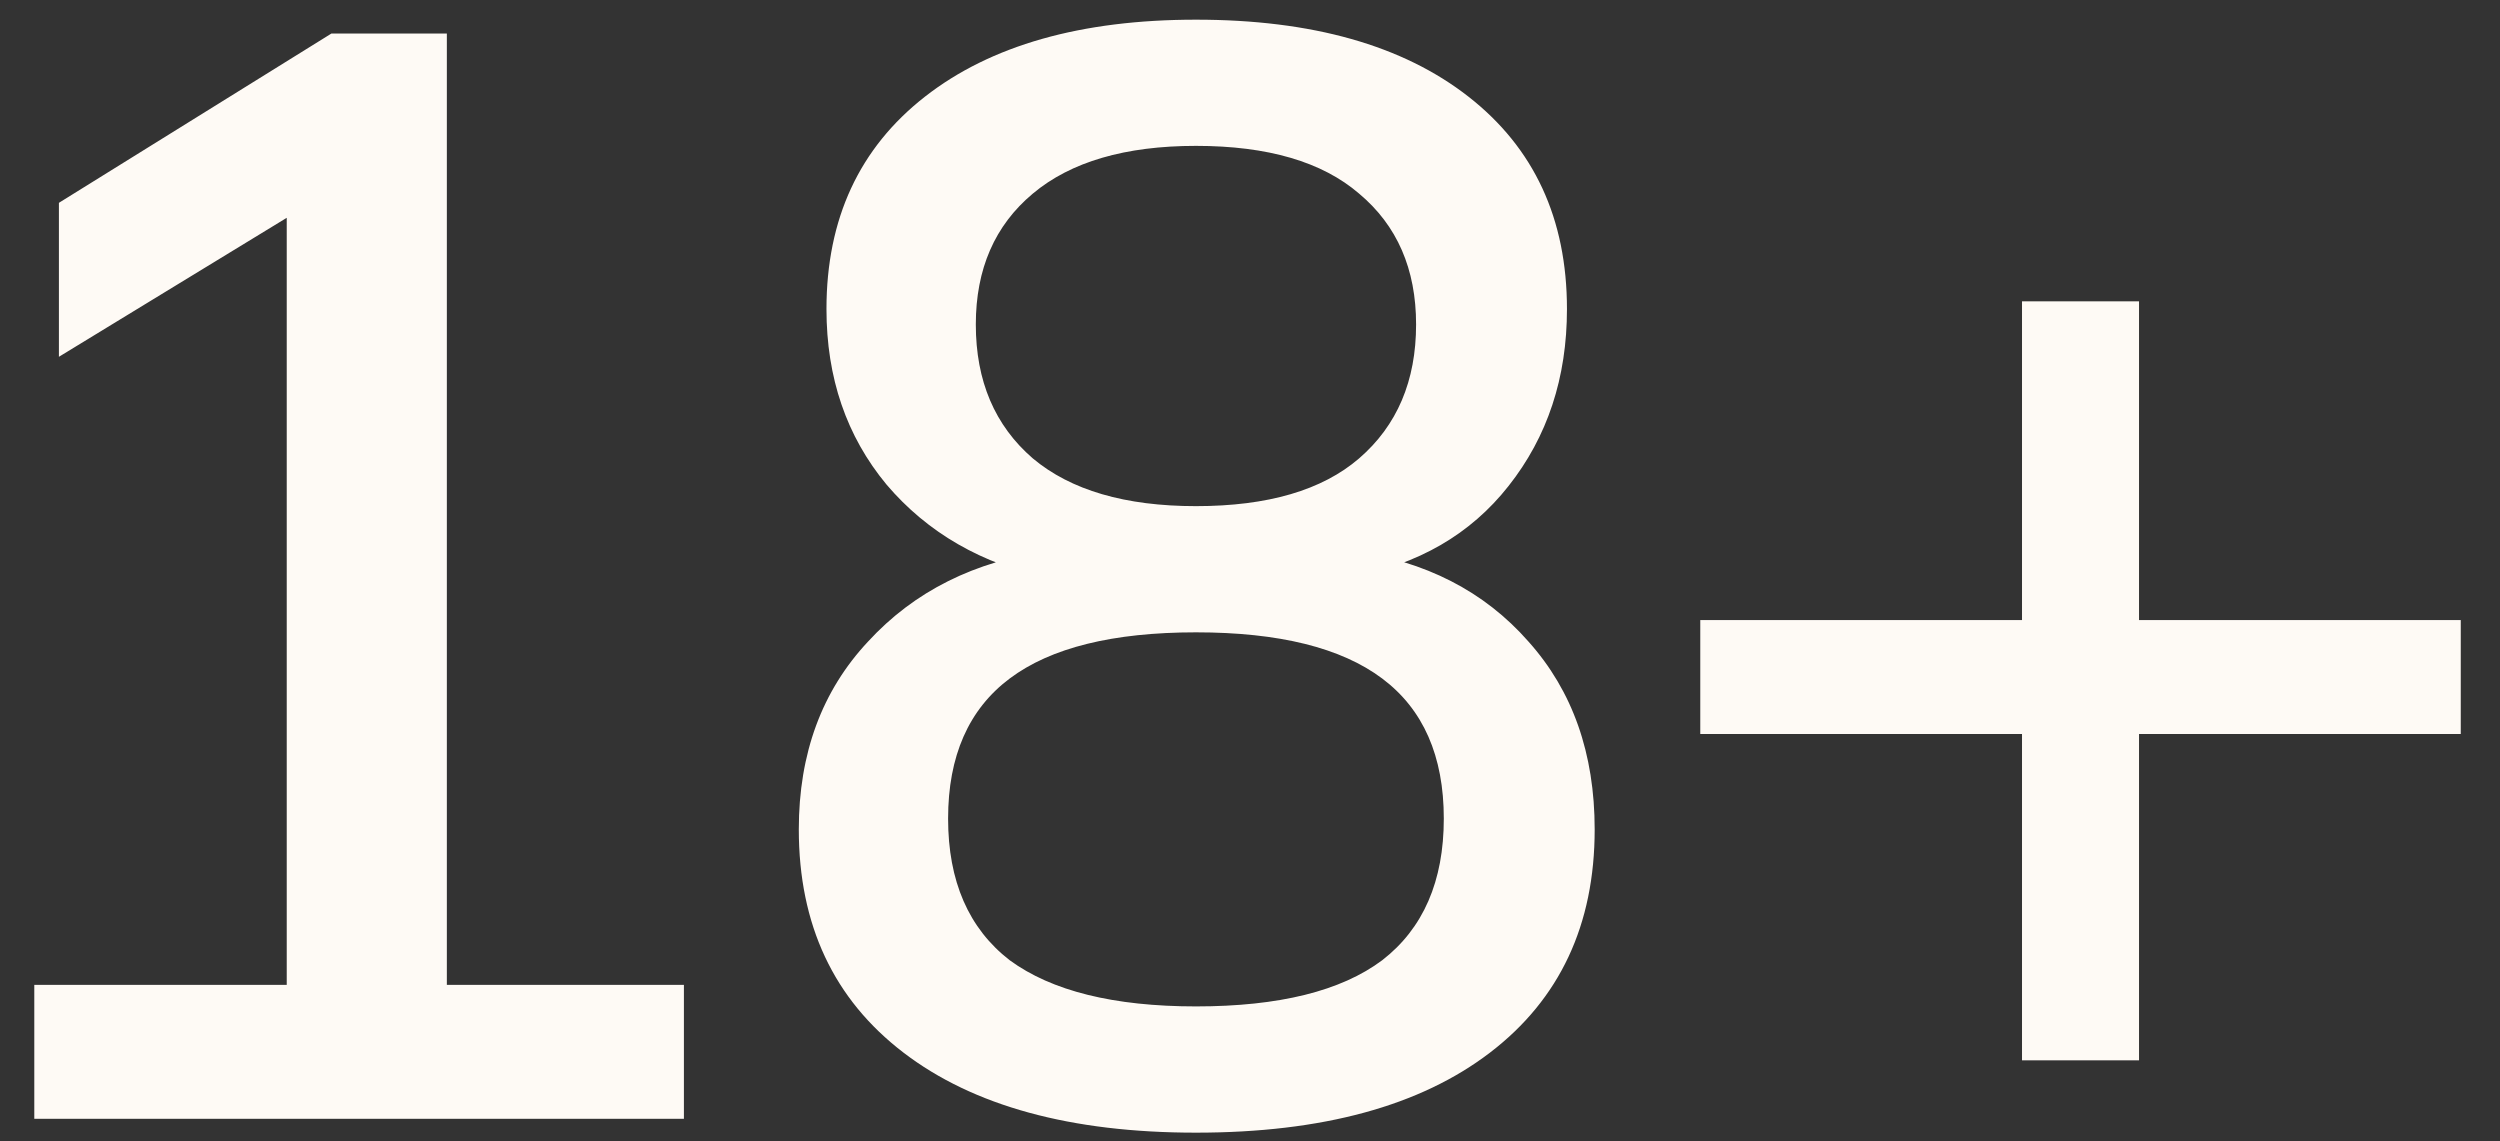 <svg width="46" height="21" viewBox="0 0 46 21" fill="none" xmlns="http://www.w3.org/2000/svg">
<rect x="0" y="0" width="46" height="21" fill="#333333" stroke="none"/>
<path d="M0.631 20.586V18.122H5.276V3.109H6.749L1.084 6.565V3.732L6.098 0.617H8.222V18.122H12.584V20.586H0.631ZM22.006 20.841C19.702 20.841 17.908 20.35 16.624 19.368C15.34 18.386 14.698 17.017 14.698 15.261C14.698 13.863 15.123 12.712 15.972 11.805C16.822 10.88 17.936 10.323 19.315 10.134V10.644C18.068 10.38 17.067 9.804 16.312 8.916C15.576 8.028 15.207 6.952 15.207 5.687C15.207 4.025 15.812 2.722 17.02 1.778C18.229 0.834 19.891 0.362 22.006 0.362C24.139 0.362 25.811 0.834 27.019 1.778C28.228 2.722 28.832 4.025 28.832 5.687C28.832 6.952 28.473 8.038 27.756 8.944C27.057 9.832 26.094 10.389 24.866 10.616V10.134C26.226 10.323 27.312 10.88 28.124 11.805C28.936 12.712 29.342 13.863 29.342 15.261C29.342 17.017 28.7 18.386 27.416 19.368C26.132 20.35 24.328 20.841 22.006 20.841ZM22.006 18.518C23.535 18.518 24.677 18.235 25.433 17.668C26.188 17.083 26.566 16.214 26.566 15.062C26.566 13.911 26.188 13.052 25.433 12.485C24.677 11.918 23.535 11.635 22.006 11.635C20.476 11.635 19.334 11.918 18.578 12.485C17.823 13.052 17.445 13.911 17.445 15.062C17.445 16.214 17.823 17.083 18.578 17.668C19.352 18.235 20.495 18.518 22.006 18.518ZM22.006 9.313C23.327 9.313 24.328 9.02 25.008 8.434C25.707 7.83 26.056 7.009 26.056 5.97C26.056 4.95 25.707 4.148 25.008 3.563C24.328 2.977 23.327 2.684 22.006 2.684C20.703 2.684 19.702 2.977 19.003 3.563C18.304 4.148 17.955 4.95 17.955 5.97C17.955 7.009 18.304 7.83 19.003 8.434C19.702 9.02 20.703 9.313 22.006 9.313ZM37.205 19.51V13.505H31.285V11.409H37.205V5.545H39.358V11.409H45.278V13.505H39.358V19.51H37.205Z" fill="#FEFAF5"/>
</svg>
